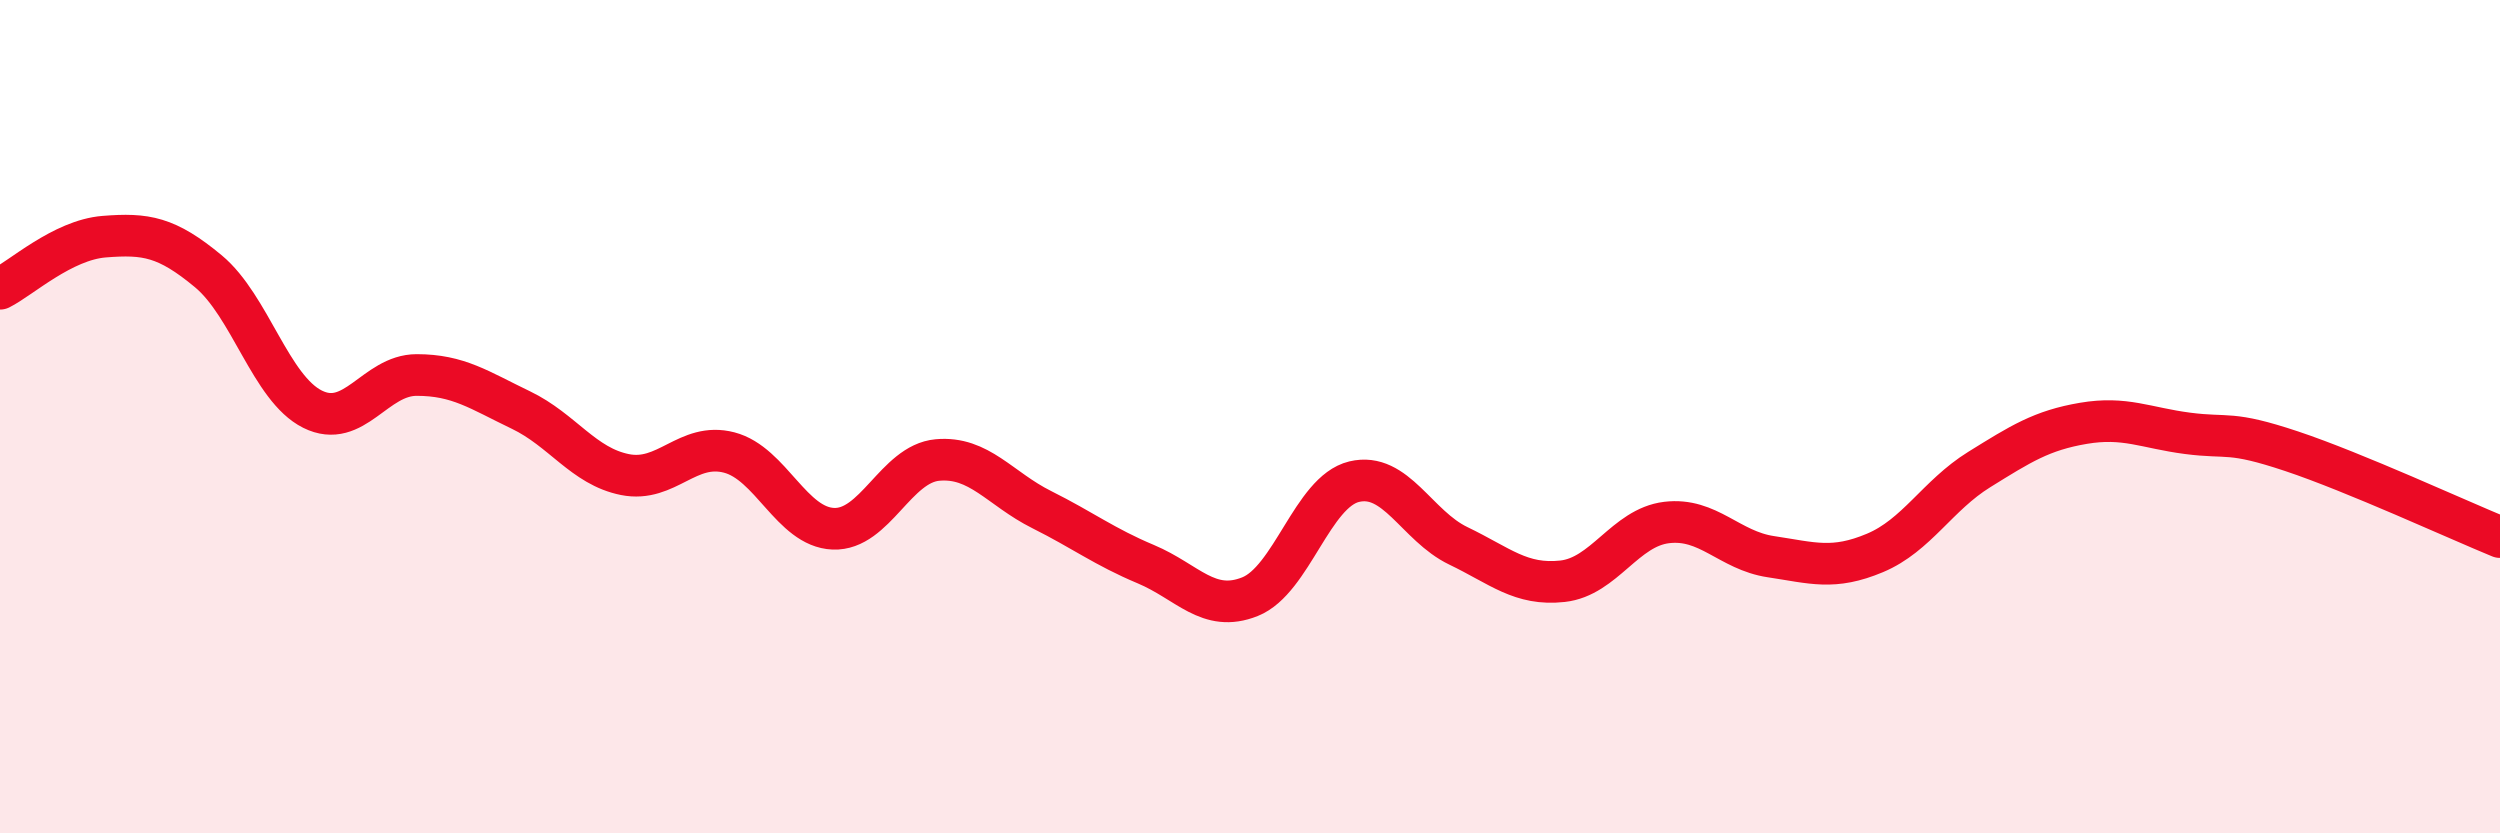 
    <svg width="60" height="20" viewBox="0 0 60 20" xmlns="http://www.w3.org/2000/svg">
      <path
        d="M 0,6.93 C 0.5,6.68 1.5,5.76 2.5,5.68 C 3.5,5.6 4,5.68 5,6.51 C 6,7.34 6.5,9.32 7.5,9.82 C 8.5,10.32 9,9 10,9 C 11,9 11.5,9.36 12.5,9.84 C 13.5,10.32 14,11.19 15,11.39 C 16,11.59 16.5,10.6 17.5,10.86 C 18.5,11.12 19,12.65 20,12.69 C 21,12.73 21.5,11.13 22.5,11.04 C 23.5,10.95 24,11.73 25,12.23 C 26,12.73 26.5,13.12 27.5,13.54 C 28.5,13.96 29,14.72 30,14.32 C 31,13.92 31.5,11.8 32.5,11.56 C 33.5,11.32 34,12.62 35,13.1 C 36,13.58 36.5,14.06 37.5,13.95 C 38.5,13.84 39,12.66 40,12.54 C 41,12.42 41.5,13.21 42.5,13.36 C 43.5,13.51 44,13.69 45,13.27 C 46,12.85 46.5,11.89 47.5,11.27 C 48.5,10.65 49,10.33 50,10.16 C 51,9.99 51.5,10.27 52.5,10.4 C 53.5,10.53 53.5,10.33 55,10.83 C 56.5,11.33 59,12.48 60,12.89L60 20L0 20Z"
        fill="#EB0A25"
        opacity="0.1"
        stroke-linecap="round"
        stroke-linejoin="round"
      />
      <path
        d="M 0,6.93 C 0.5,6.68 1.5,5.76 2.5,5.68 C 3.5,5.6 4,5.68 5,6.51 C 6,7.34 6.5,9.32 7.5,9.82 C 8.5,10.32 9,9 10,9 C 11,9 11.5,9.36 12.5,9.84 C 13.5,10.32 14,11.19 15,11.39 C 16,11.59 16.5,10.6 17.5,10.86 C 18.5,11.12 19,12.65 20,12.69 C 21,12.73 21.5,11.13 22.5,11.04 C 23.5,10.95 24,11.73 25,12.23 C 26,12.73 26.5,13.12 27.5,13.54 C 28.5,13.96 29,14.72 30,14.32 C 31,13.92 31.5,11.8 32.5,11.56 C 33.5,11.32 34,12.62 35,13.1 C 36,13.58 36.5,14.06 37.5,13.95 C 38.5,13.84 39,12.66 40,12.54 C 41,12.42 41.5,13.21 42.5,13.36 C 43.5,13.51 44,13.69 45,13.27 C 46,12.85 46.5,11.89 47.5,11.27 C 48.5,10.65 49,10.33 50,10.16 C 51,9.99 51.5,10.27 52.5,10.4 C 53.5,10.53 53.5,10.33 55,10.83 C 56.5,11.33 59,12.48 60,12.89"
        stroke="#EB0A25"
        stroke-width="1"
        fill="none"
        stroke-linecap="round"
        stroke-linejoin="round"
      />
    </svg>
  